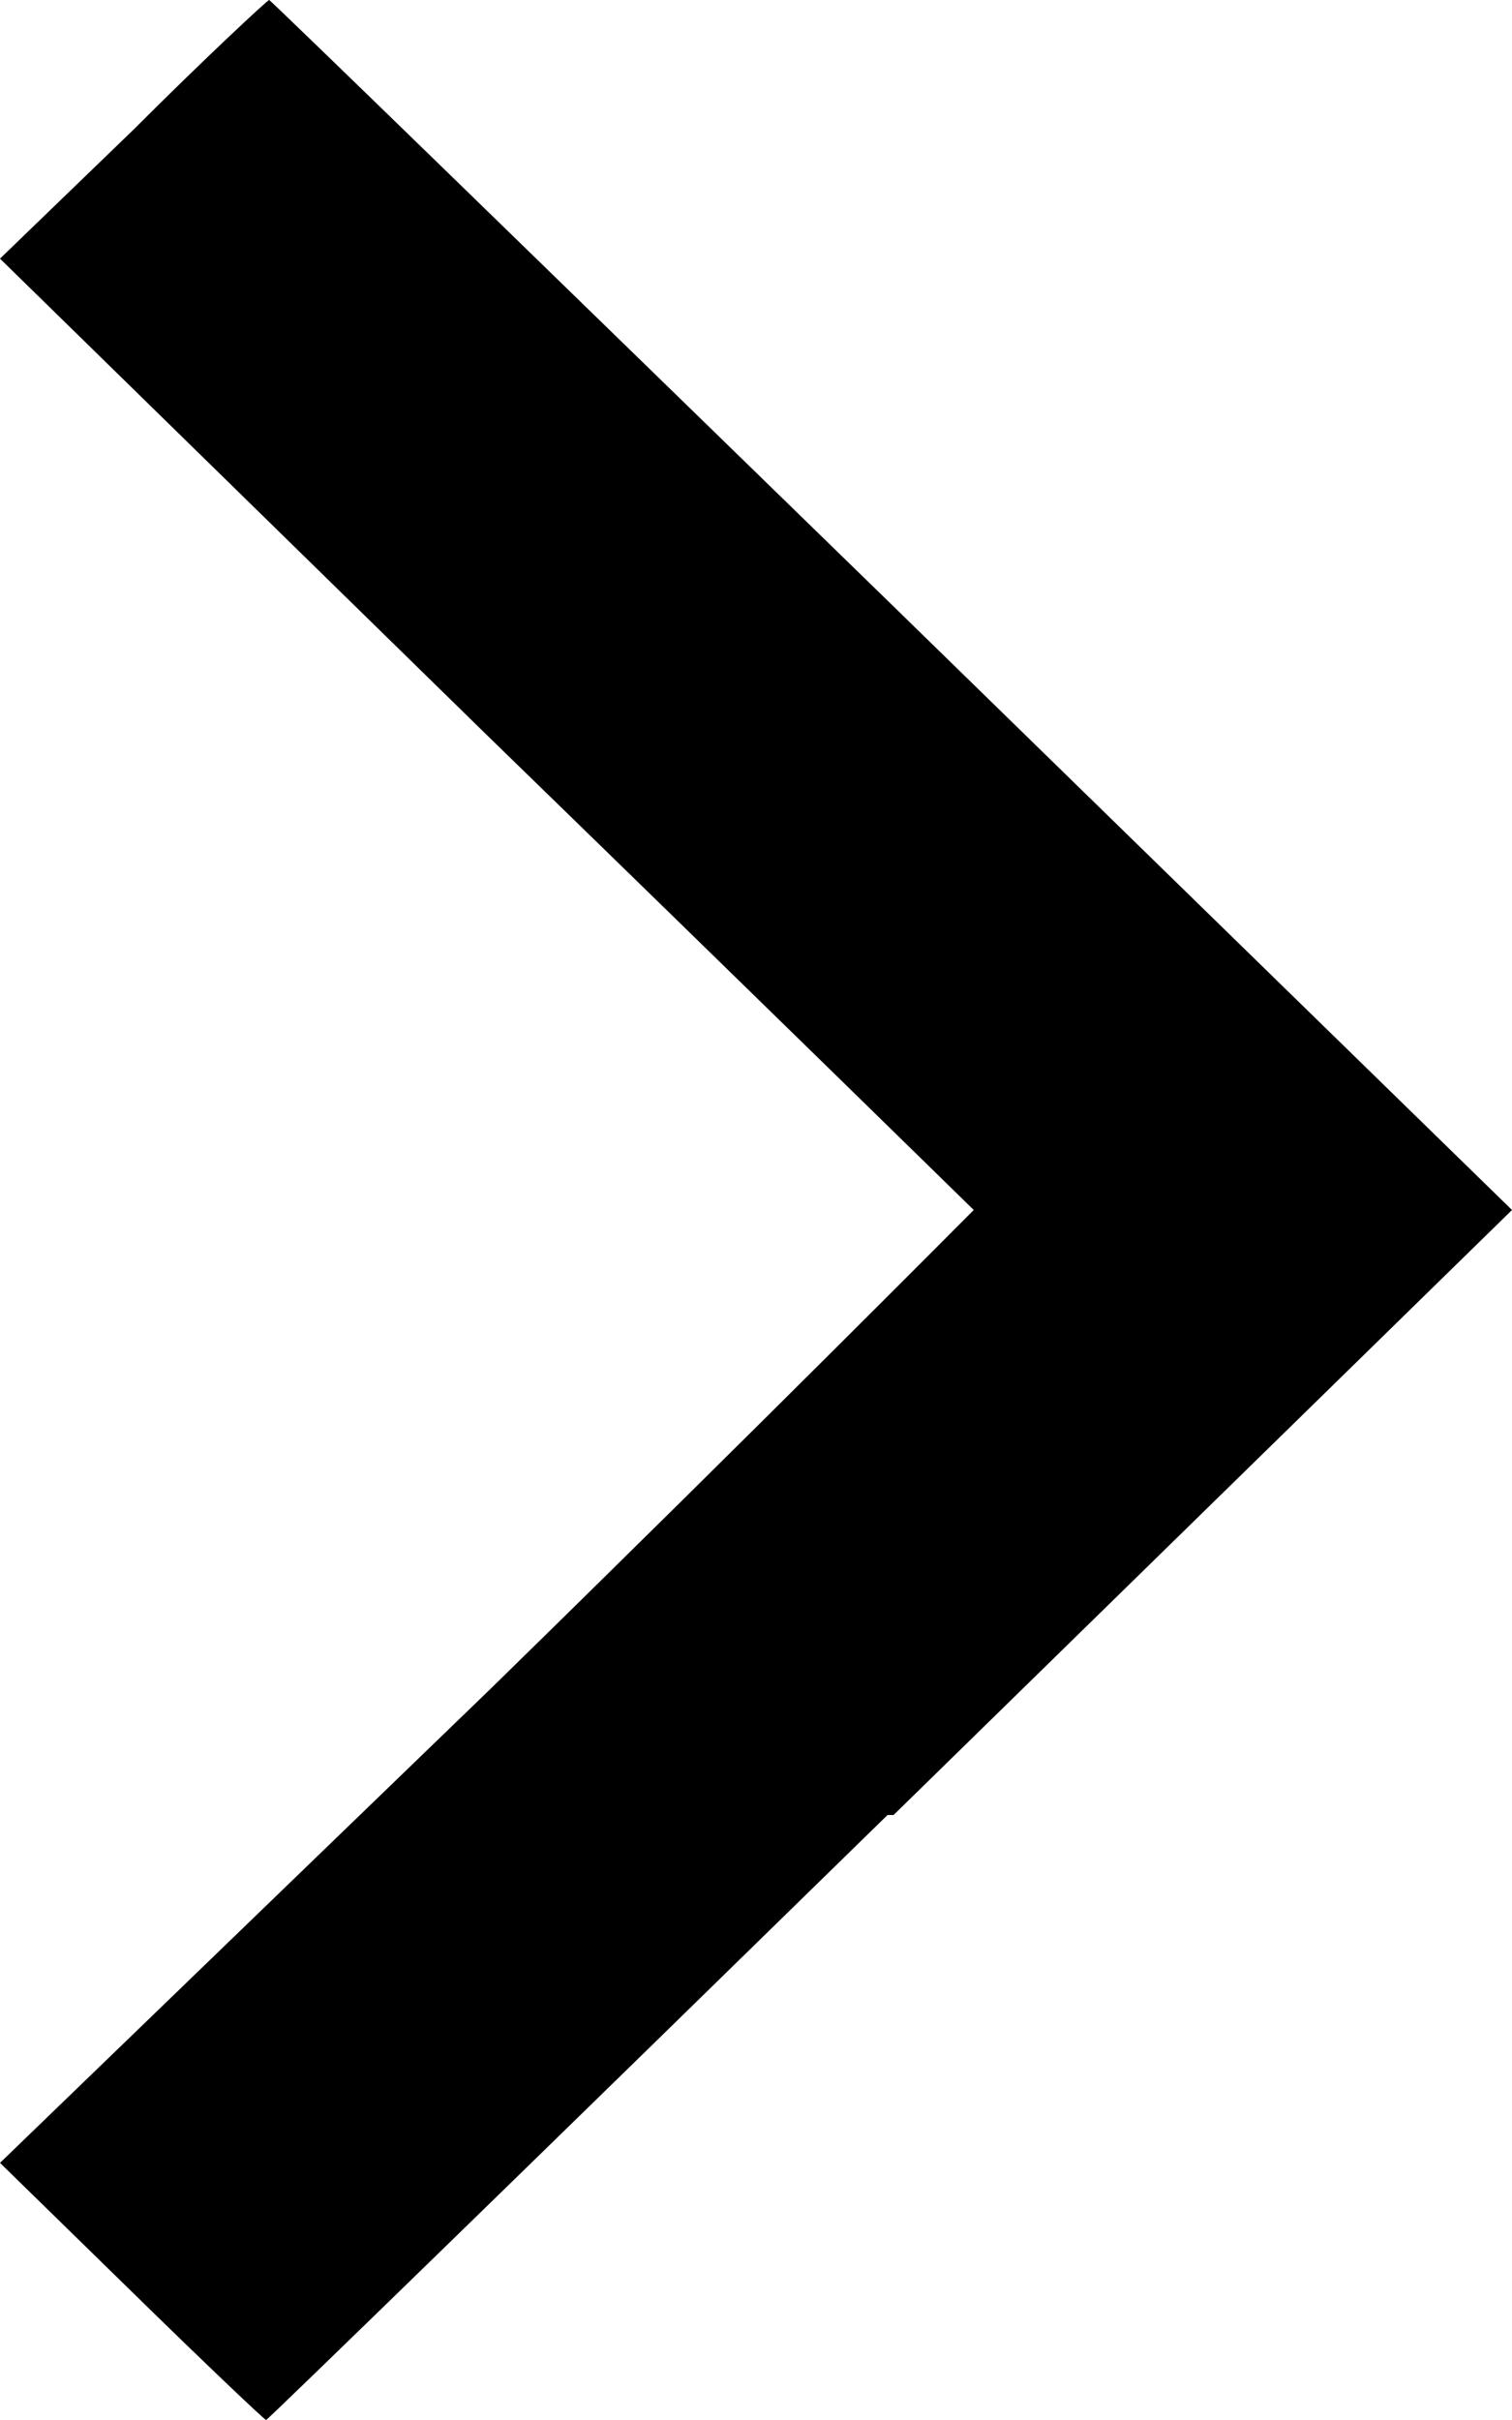<svg xmlns="http://www.w3.org/2000/svg" viewBox="0 0 10 16"><path d="M5.91,12,10,8,5.9,4C3.64,1.8,1.79,0,1.78,0S1.36.38.88.86L0,1.71,3.22,4.86C5,6.59,6.44,8,6.44,8S5,9.45,3.24,11.17L0,14.3l.87.85c.48.47.88.85.89.85s1.86-1.8,4.11-4Z"/></svg>
